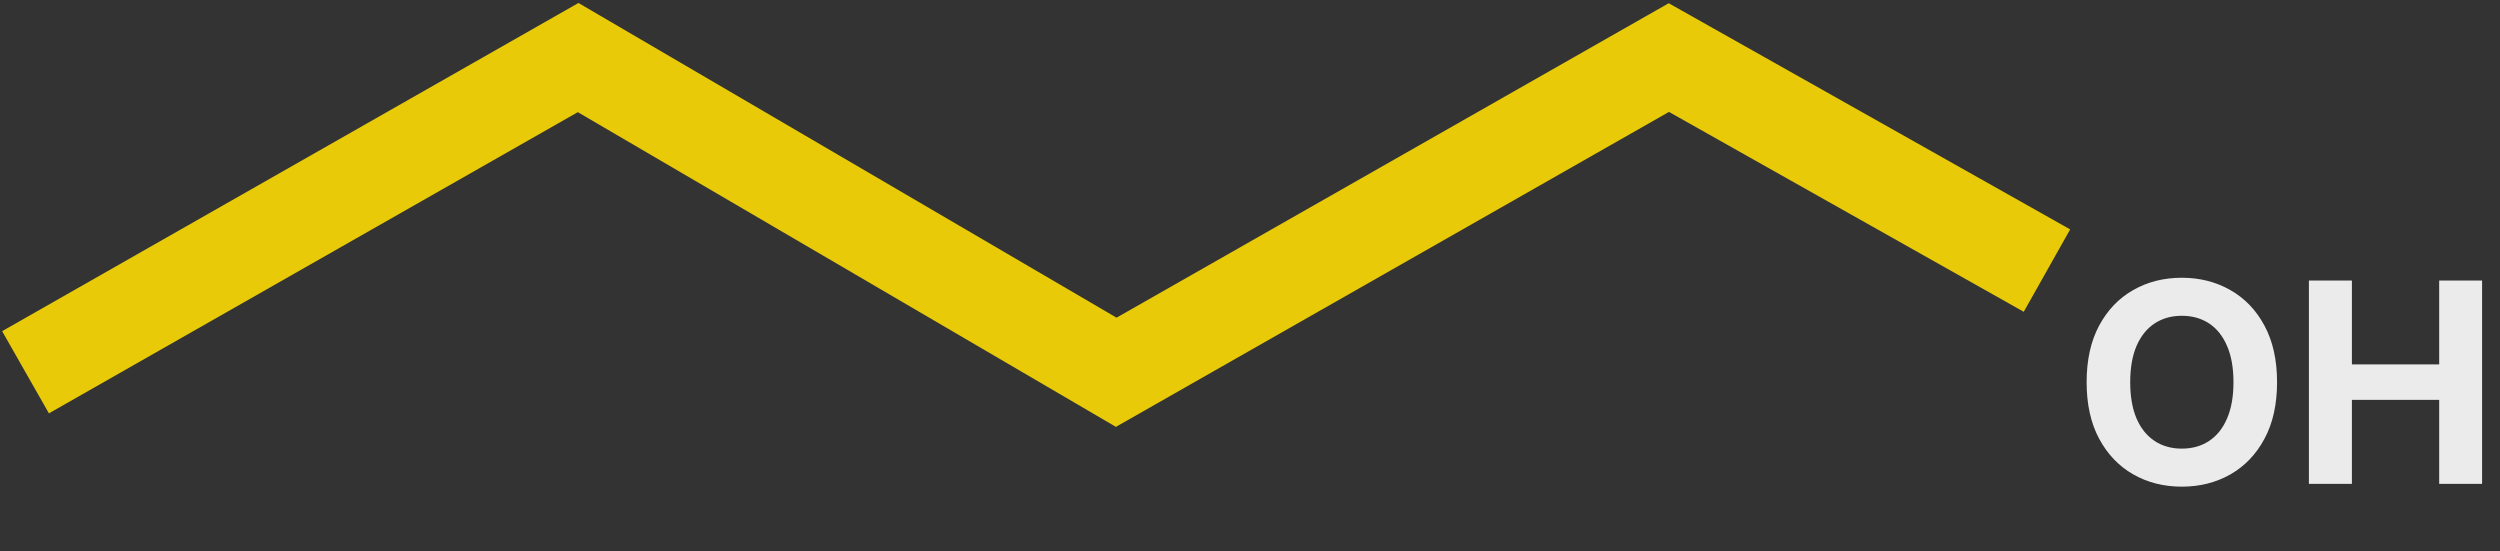 <svg width="608" height="134" viewBox="0 0 608 134" fill="none" xmlns="http://www.w3.org/2000/svg">
<rect x="0" y="0" width="608" height="134" fill="#333333" stroke="none"/>
<path d="M6.205 90.535L140.603 14L271.464 90.535L405.861 14L497.818 65.809" stroke="#E8CA08" stroke-width="23"/>
<path d="M553.782 92.952C553.782 98.345 552.76 102.933 550.715 106.716C548.687 110.499 545.918 113.389 542.408 115.385C538.915 117.365 534.987 118.355 530.624 118.355C526.229 118.355 522.285 117.357 518.792 115.361C515.299 113.365 512.538 110.475 510.509 106.692C508.481 102.909 507.467 98.329 507.467 92.952C507.467 87.559 508.481 82.971 510.509 79.188C512.538 75.405 515.299 72.523 518.792 70.543C522.285 68.547 526.229 67.549 530.624 67.549C534.987 67.549 538.915 68.547 542.408 70.543C545.918 72.523 548.687 75.405 550.715 79.188C552.76 82.971 553.782 87.559 553.782 92.952ZM543.181 92.952C543.181 89.459 542.658 86.513 541.612 84.114C540.581 81.715 539.124 79.896 537.241 78.656C535.357 77.417 533.152 76.797 530.624 76.797C528.097 76.797 525.891 77.417 524.008 78.656C522.124 79.896 520.659 81.715 519.613 84.114C518.583 86.513 518.068 89.459 518.068 92.952C518.068 96.445 518.583 99.391 519.613 101.79C520.659 104.189 522.124 106.008 524.008 107.247C525.891 108.487 528.097 109.107 530.624 109.107C533.152 109.107 535.357 108.487 537.241 107.247C539.124 106.008 540.581 104.189 541.612 101.79C542.658 99.391 543.181 96.445 543.181 92.952ZM561.527 117.679V68.225H571.983V88.629H593.209V68.225H603.641V117.679H593.209V97.25H571.983V117.679H561.527Z" fill="white" fill-opacity="0.9"/>
</svg>
